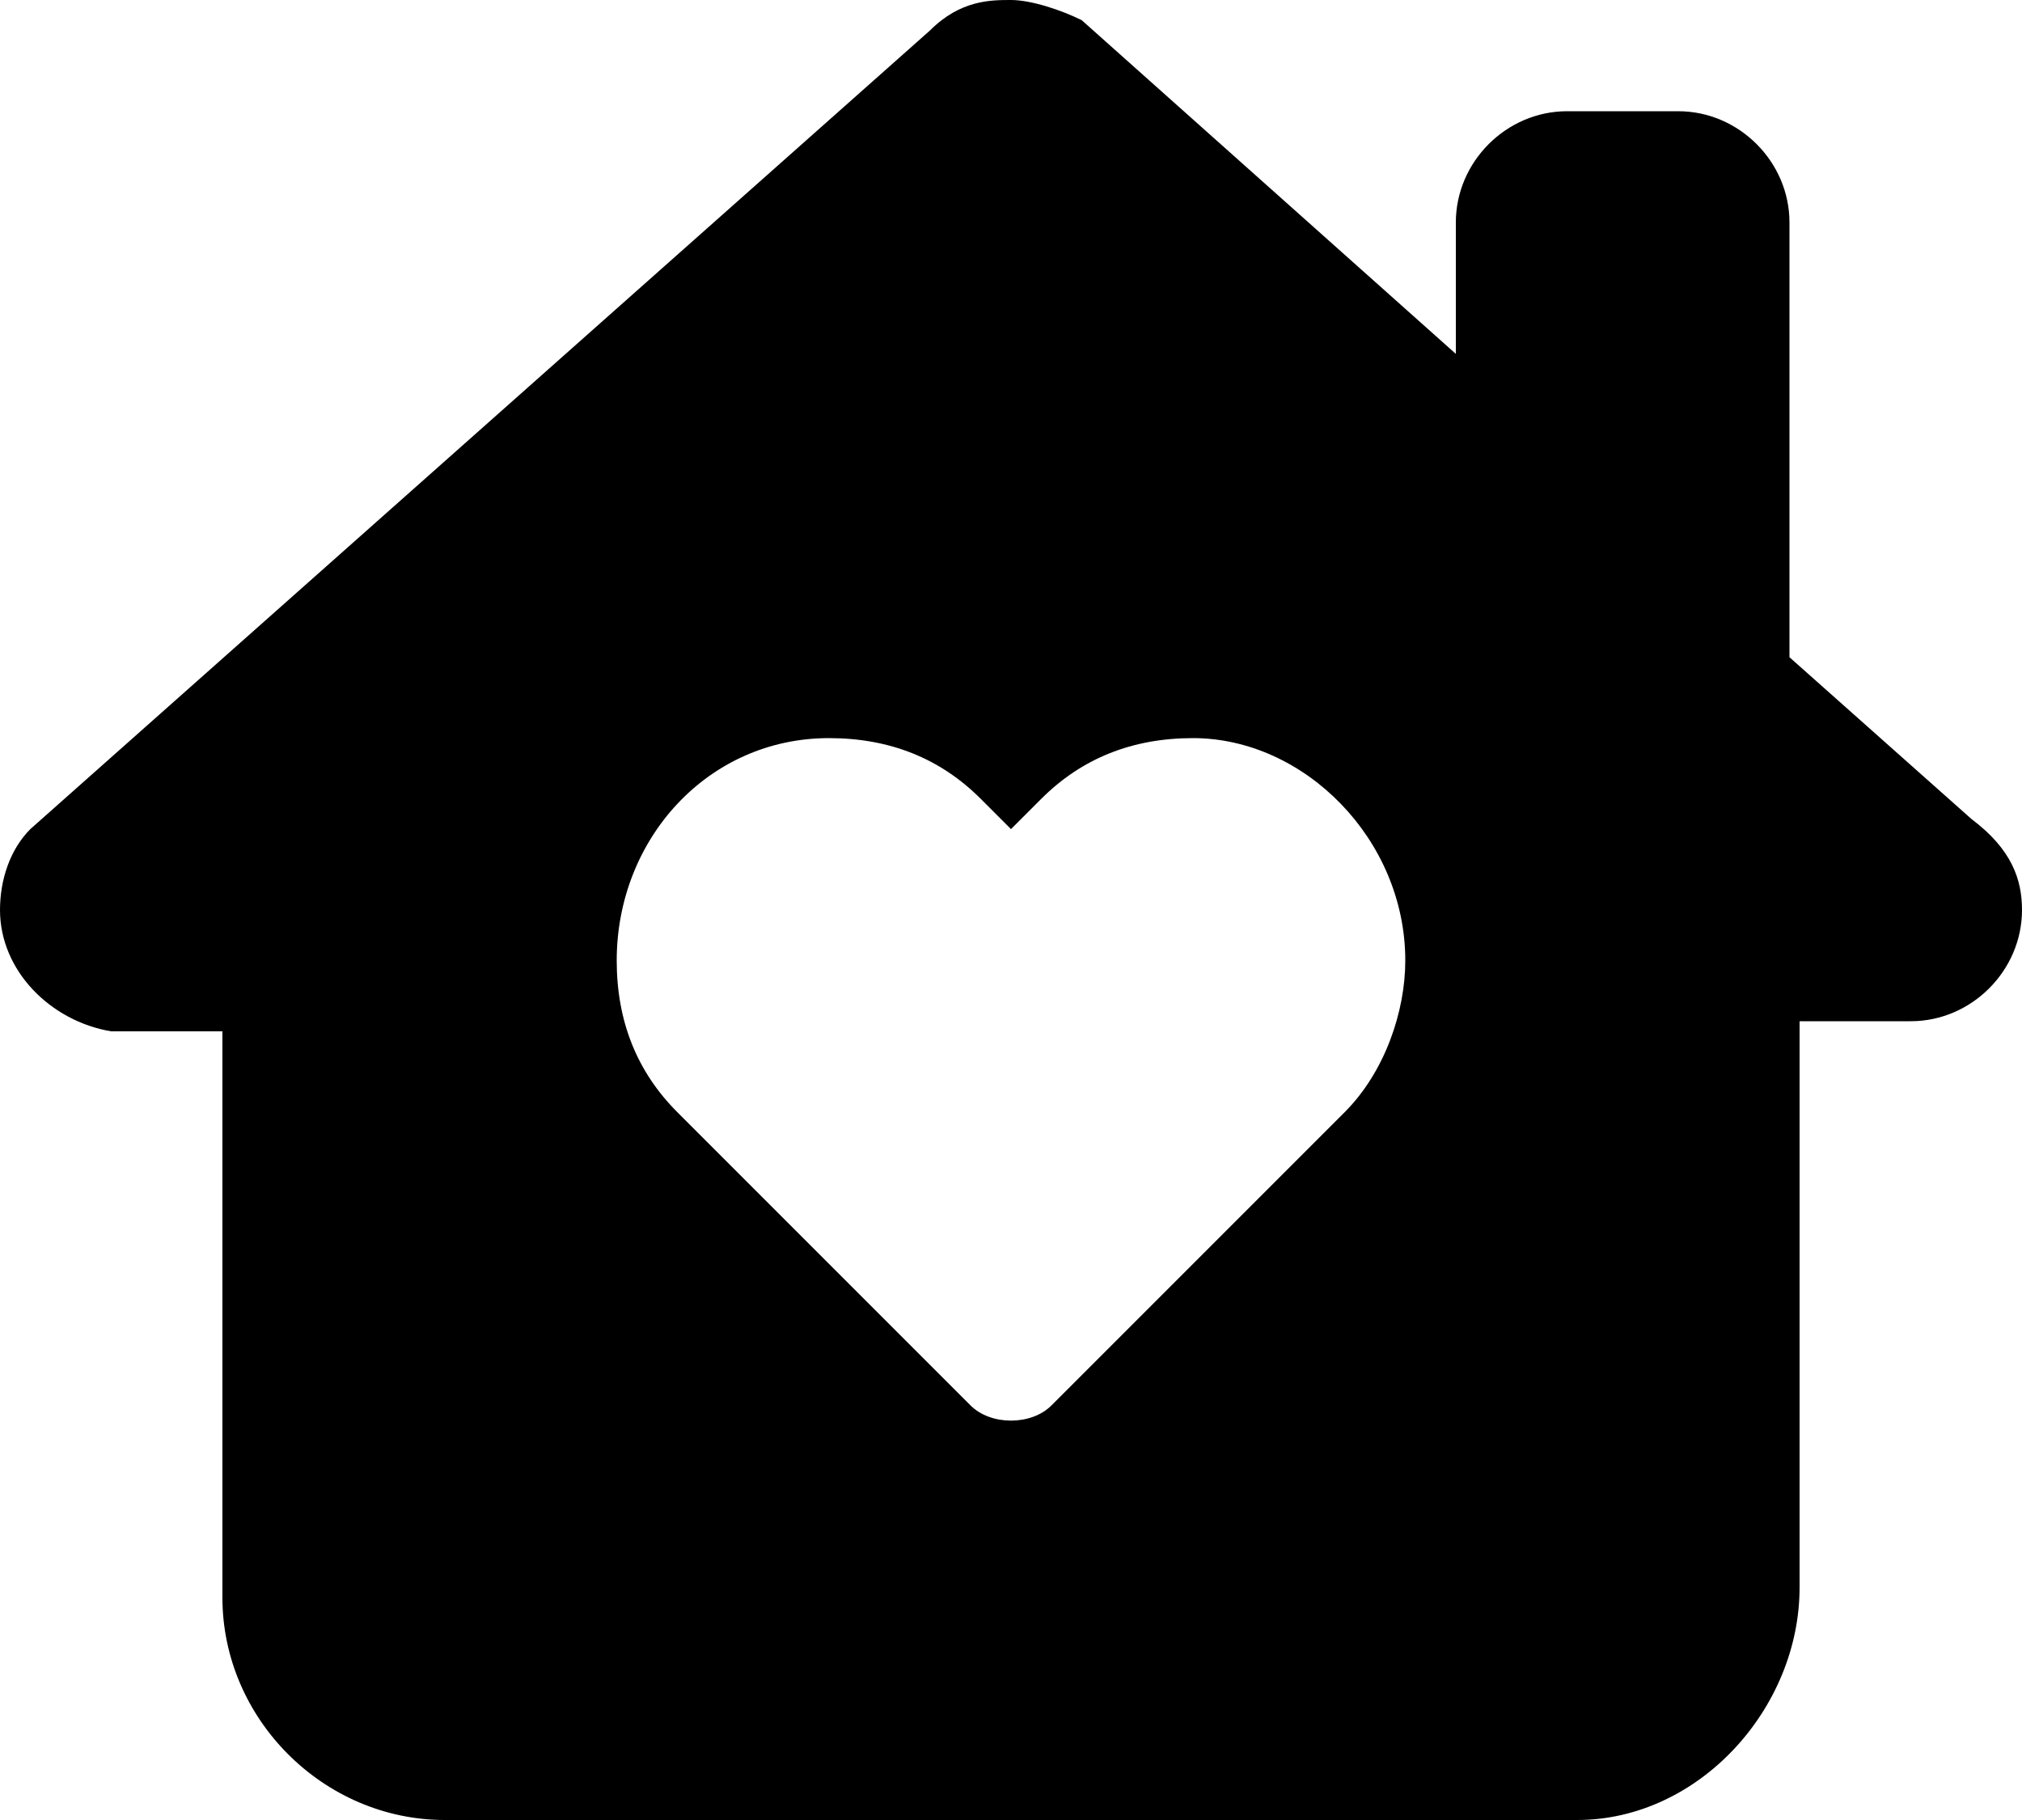 <?xml version="1.0" encoding="utf-8"?>
<!-- Generator: Adobe Illustrator 28.0.0, SVG Export Plug-In . SVG Version: 6.00 Build 0)  -->
<svg version="1.1" id="Ebene_1" xmlns="http://www.w3.org/2000/svg" xmlns:xlink="http://www.w3.org/1999/xlink" x="0px" y="0px"
	 viewBox="0 0 20 18" style="enable-background:new 0 0 20 18;" xml:space="preserve">
<g id="house-chimney-heart">
	<path d="M20,9c0,0.6-0.5,1.1-1.1,1.1h-1.1l0,5.6c0,1.2-1,2.3-2.2,2.3H4.4c-1.2,0-2.2-1-2.2-2.2v-5.6H1.1C0.5,10.1,0,9.6,0,9
		c0-0.3,0.1-0.6,0.3-0.8l8.9-7.9C9.5,0,9.8,0,10,0s0.5,0.1,0.7,0.2l3.7,3.3V2.2c0-0.6,0.5-1.1,1.1-1.1h1.1c0.6,0,1.1,0.5,1.1,1.1
		v4.3l1.8,1.6C19.9,8.4,20,8.7,20,9L20,9z M8.2,7.3c-1.2,0-2.1,1-2.1,2.2c0,0.6,0.2,1.1,0.6,1.5l2.9,2.9c0.2,0.2,0.6,0.2,0.8,0
		l2.9-2.9c0.4-0.4,0.6-1,0.6-1.5c0-1.2-1-2.2-2.1-2.2c-0.6,0-1.1,0.2-1.5,0.6L10,8.2L9.7,7.9C9.3,7.5,8.8,7.3,8.2,7.3L8.2,7.3z"/>
</g>
</svg>
